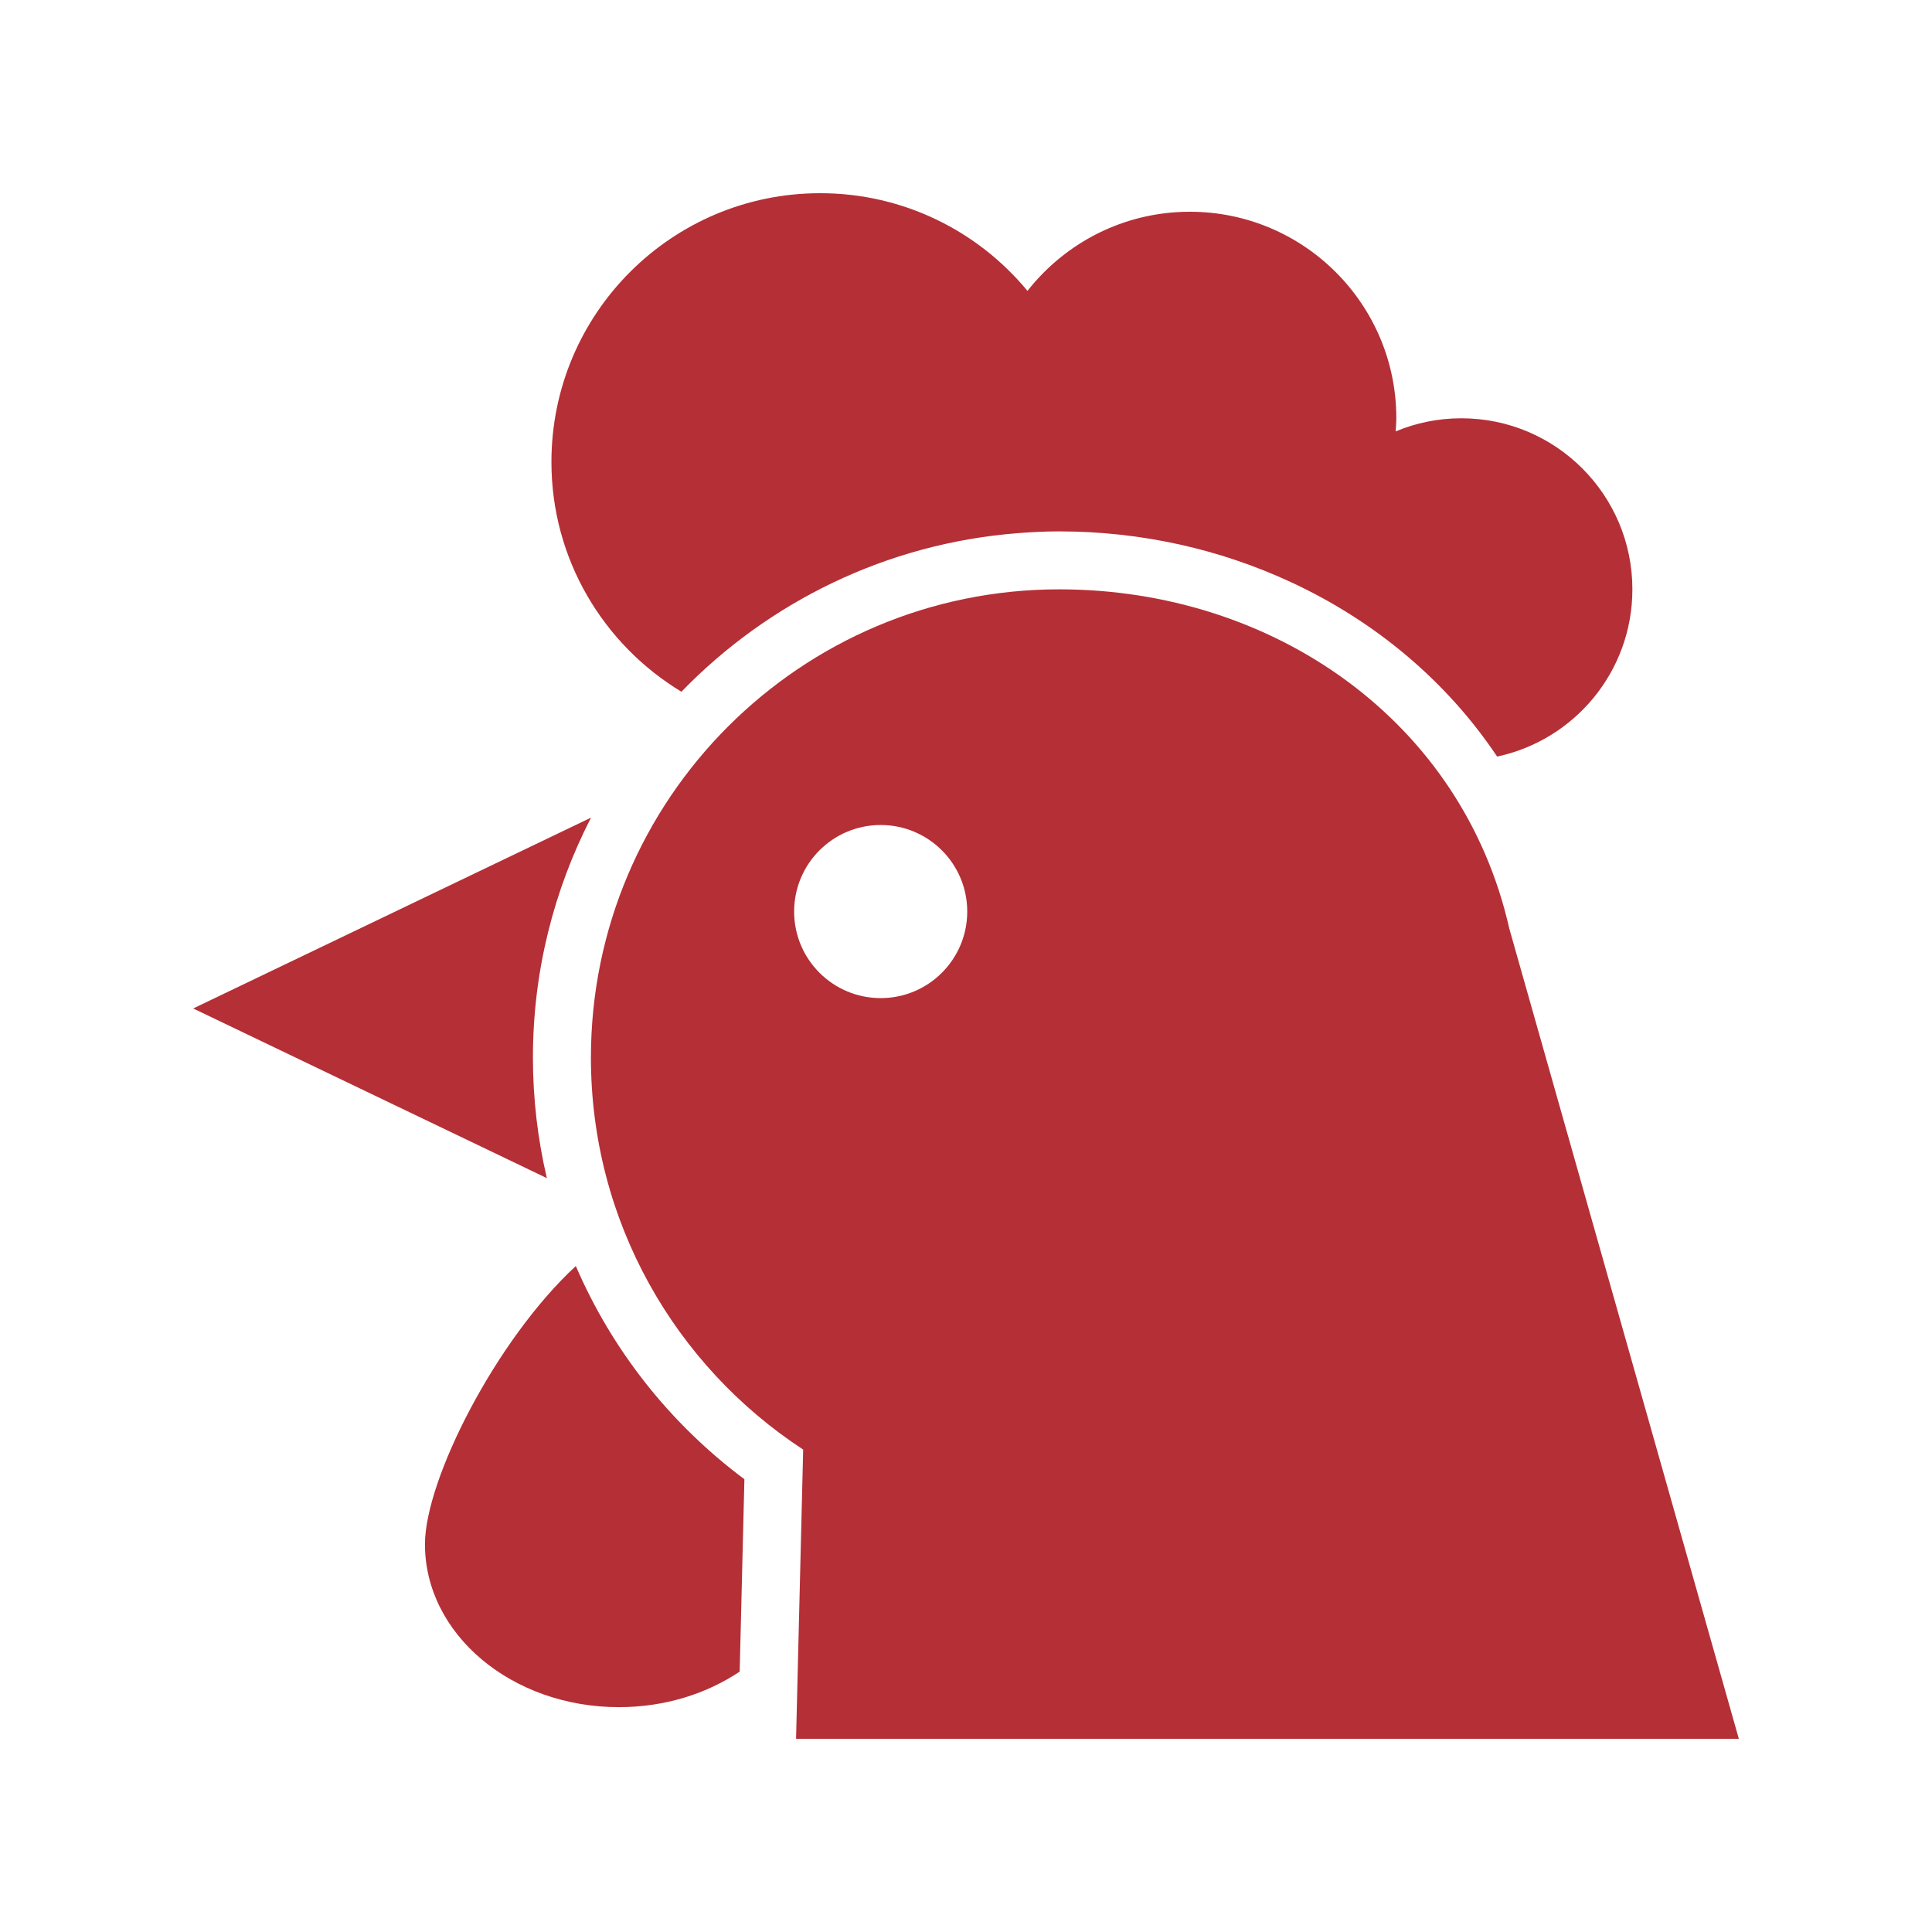 <svg xmlns="http://www.w3.org/2000/svg" width="50" height="50" viewBox="0 0 50 50" fill="none"><path d="M30.793 5.48C29.086 5.48 27.57 6.283 26.591 7.528C25.315 5.984 23.386 5 21.226 5C17.385 5 14.271 8.114 14.271 11.955C14.271 14.48 15.621 16.684 17.635 17.902C19.881 15.584 22.941 14.061 26.351 13.797C26.701 13.77 27.053 13.752 27.41 13.752C29.561 13.752 31.594 14.224 33.401 15.062C35.588 16.074 37.44 17.628 38.746 19.58C40.746 19.153 42.246 17.379 42.246 15.252C42.246 12.807 40.264 10.825 37.819 10.825C37.217 10.825 36.643 10.946 36.12 11.164C36.127 11.051 36.137 10.939 36.137 10.825C36.137 7.873 33.744 5.48 30.793 5.48Z" fill="#B52F36"></path><path d="M13.792 27.37C13.792 25.134 14.337 23.024 15.296 21.16L5 26.099L14.153 30.49C13.916 29.48 13.792 28.434 13.792 27.37Z" fill="#B52F36"></path><path d="M10.998 39.966C10.998 42.294 13.245 44.181 16.017 44.181C17.2 44.181 18.285 43.836 19.143 43.261L19.265 38.282C17.326 36.835 15.835 34.927 14.902 32.765C12.838 34.672 10.998 38.294 10.998 39.966Z" fill="#B52F36"></path><path d="M20.786 37.515L20.602 45H45.001L39.062 24.037C37.845 18.645 32.948 15.252 27.411 15.252C20.719 15.252 15.293 20.677 15.293 27.37C15.293 31.617 17.479 35.351 20.786 37.515ZM22.792 21.351C24.029 21.351 25.032 22.354 25.032 23.591C25.032 24.828 24.029 25.831 22.792 25.831C21.555 25.831 20.552 24.828 20.552 23.591C20.552 22.354 21.555 21.351 22.792 21.351Z" fill="#B52F36"></path></svg>